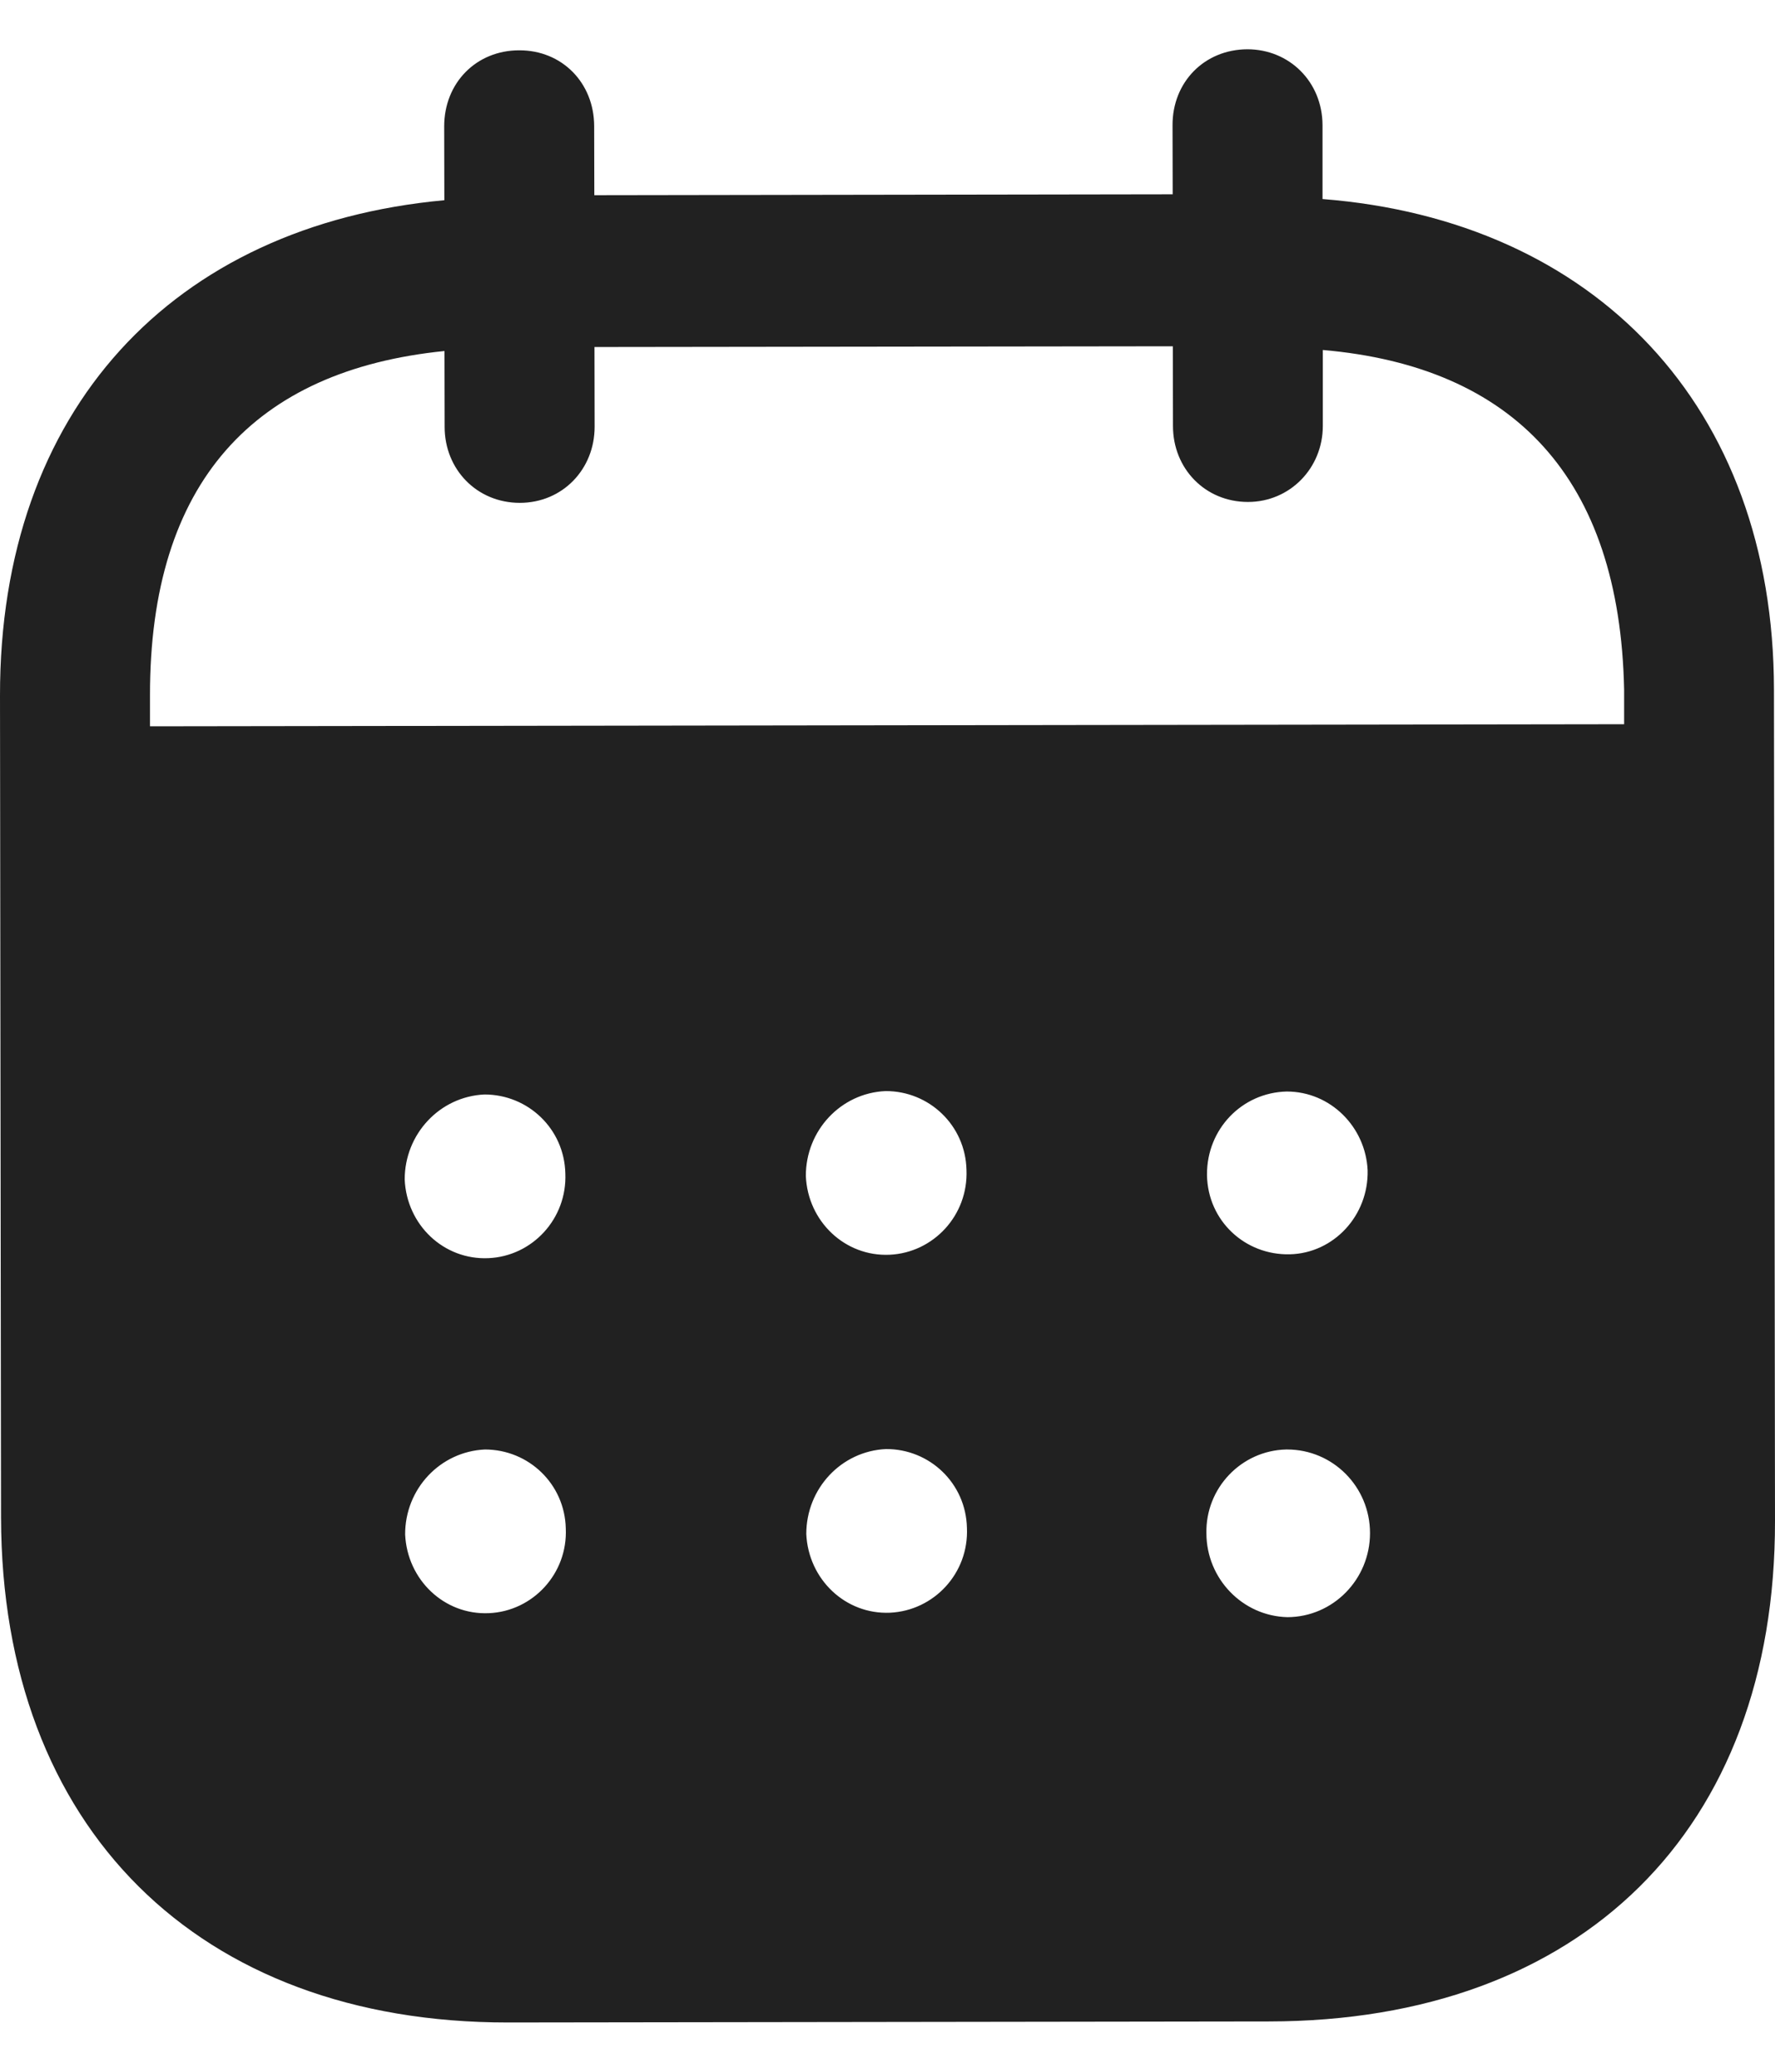 <svg width="12" height="14" viewBox="0 0 12 14" fill="none" xmlns="http://www.w3.org/2000/svg">
<path fill-rule="evenodd" clip-rule="evenodd" d="M8.941 0.846L8.941 1.345C10.778 1.489 11.991 2.741 11.993 4.66L12 10.277C12.003 12.369 10.688 13.657 8.581 13.66L3.435 13.667C1.341 13.669 0.01 12.351 0.007 10.253L4.43317e-06 4.702C-0.003 2.77 1.168 1.522 3.004 1.353L3.003 0.854C3.003 0.56 3.22 0.34 3.51 0.34C3.799 0.339 4.016 0.559 4.017 0.852L4.018 1.319L7.928 1.313L7.927 0.847C7.926 0.554 8.143 0.334 8.433 0.333C8.716 0.333 8.94 0.552 8.941 0.846ZM1.014 4.908L10.98 4.894V4.661C10.951 3.228 10.233 2.477 8.943 2.365L8.943 2.878C8.943 3.164 8.72 3.392 8.437 3.392C8.147 3.392 7.93 3.166 7.93 2.879L7.929 2.34L4.019 2.345L4.02 2.884C4.02 3.171 3.803 3.398 3.514 3.398C3.224 3.398 3.006 3.172 3.006 2.885L3.005 2.372C1.722 2.501 1.012 3.255 1.014 4.7L1.014 4.908ZM8.16 7.936V7.943C8.166 8.25 8.417 8.483 8.72 8.476C9.016 8.469 9.253 8.215 9.246 7.908C9.232 7.615 8.995 7.376 8.699 7.376C8.396 7.383 8.159 7.63 8.16 7.936ZM8.704 10.928C8.401 10.921 8.157 10.669 8.156 10.362C8.149 10.056 8.392 9.802 8.695 9.795H8.702C9.011 9.795 9.262 10.047 9.262 10.36C9.262 10.673 9.012 10.927 8.704 10.928ZM5.448 7.947C5.461 8.253 5.712 8.493 6.015 8.479C6.311 8.465 6.547 8.212 6.534 7.905C6.527 7.606 6.283 7.372 5.987 7.373C5.684 7.386 5.447 7.64 5.448 7.947ZM6.017 10.898C5.715 10.911 5.465 10.672 5.451 10.366C5.451 10.059 5.687 9.806 5.99 9.792C6.286 9.791 6.53 10.024 6.537 10.324C6.551 10.631 6.314 10.884 6.017 10.898ZM2.736 7.97C2.749 8.277 3 8.516 3.303 8.502C3.599 8.489 3.835 8.235 3.822 7.929C3.815 7.629 3.571 7.396 3.275 7.396C2.972 7.41 2.736 7.664 2.736 7.97ZM3.306 10.901C3.003 10.915 2.753 10.675 2.739 10.369C2.738 10.062 2.975 9.809 3.278 9.795C3.574 9.795 3.818 10.028 3.825 10.328C3.839 10.634 3.602 10.888 3.306 10.901Z" fill="#212121"/>
</svg>
